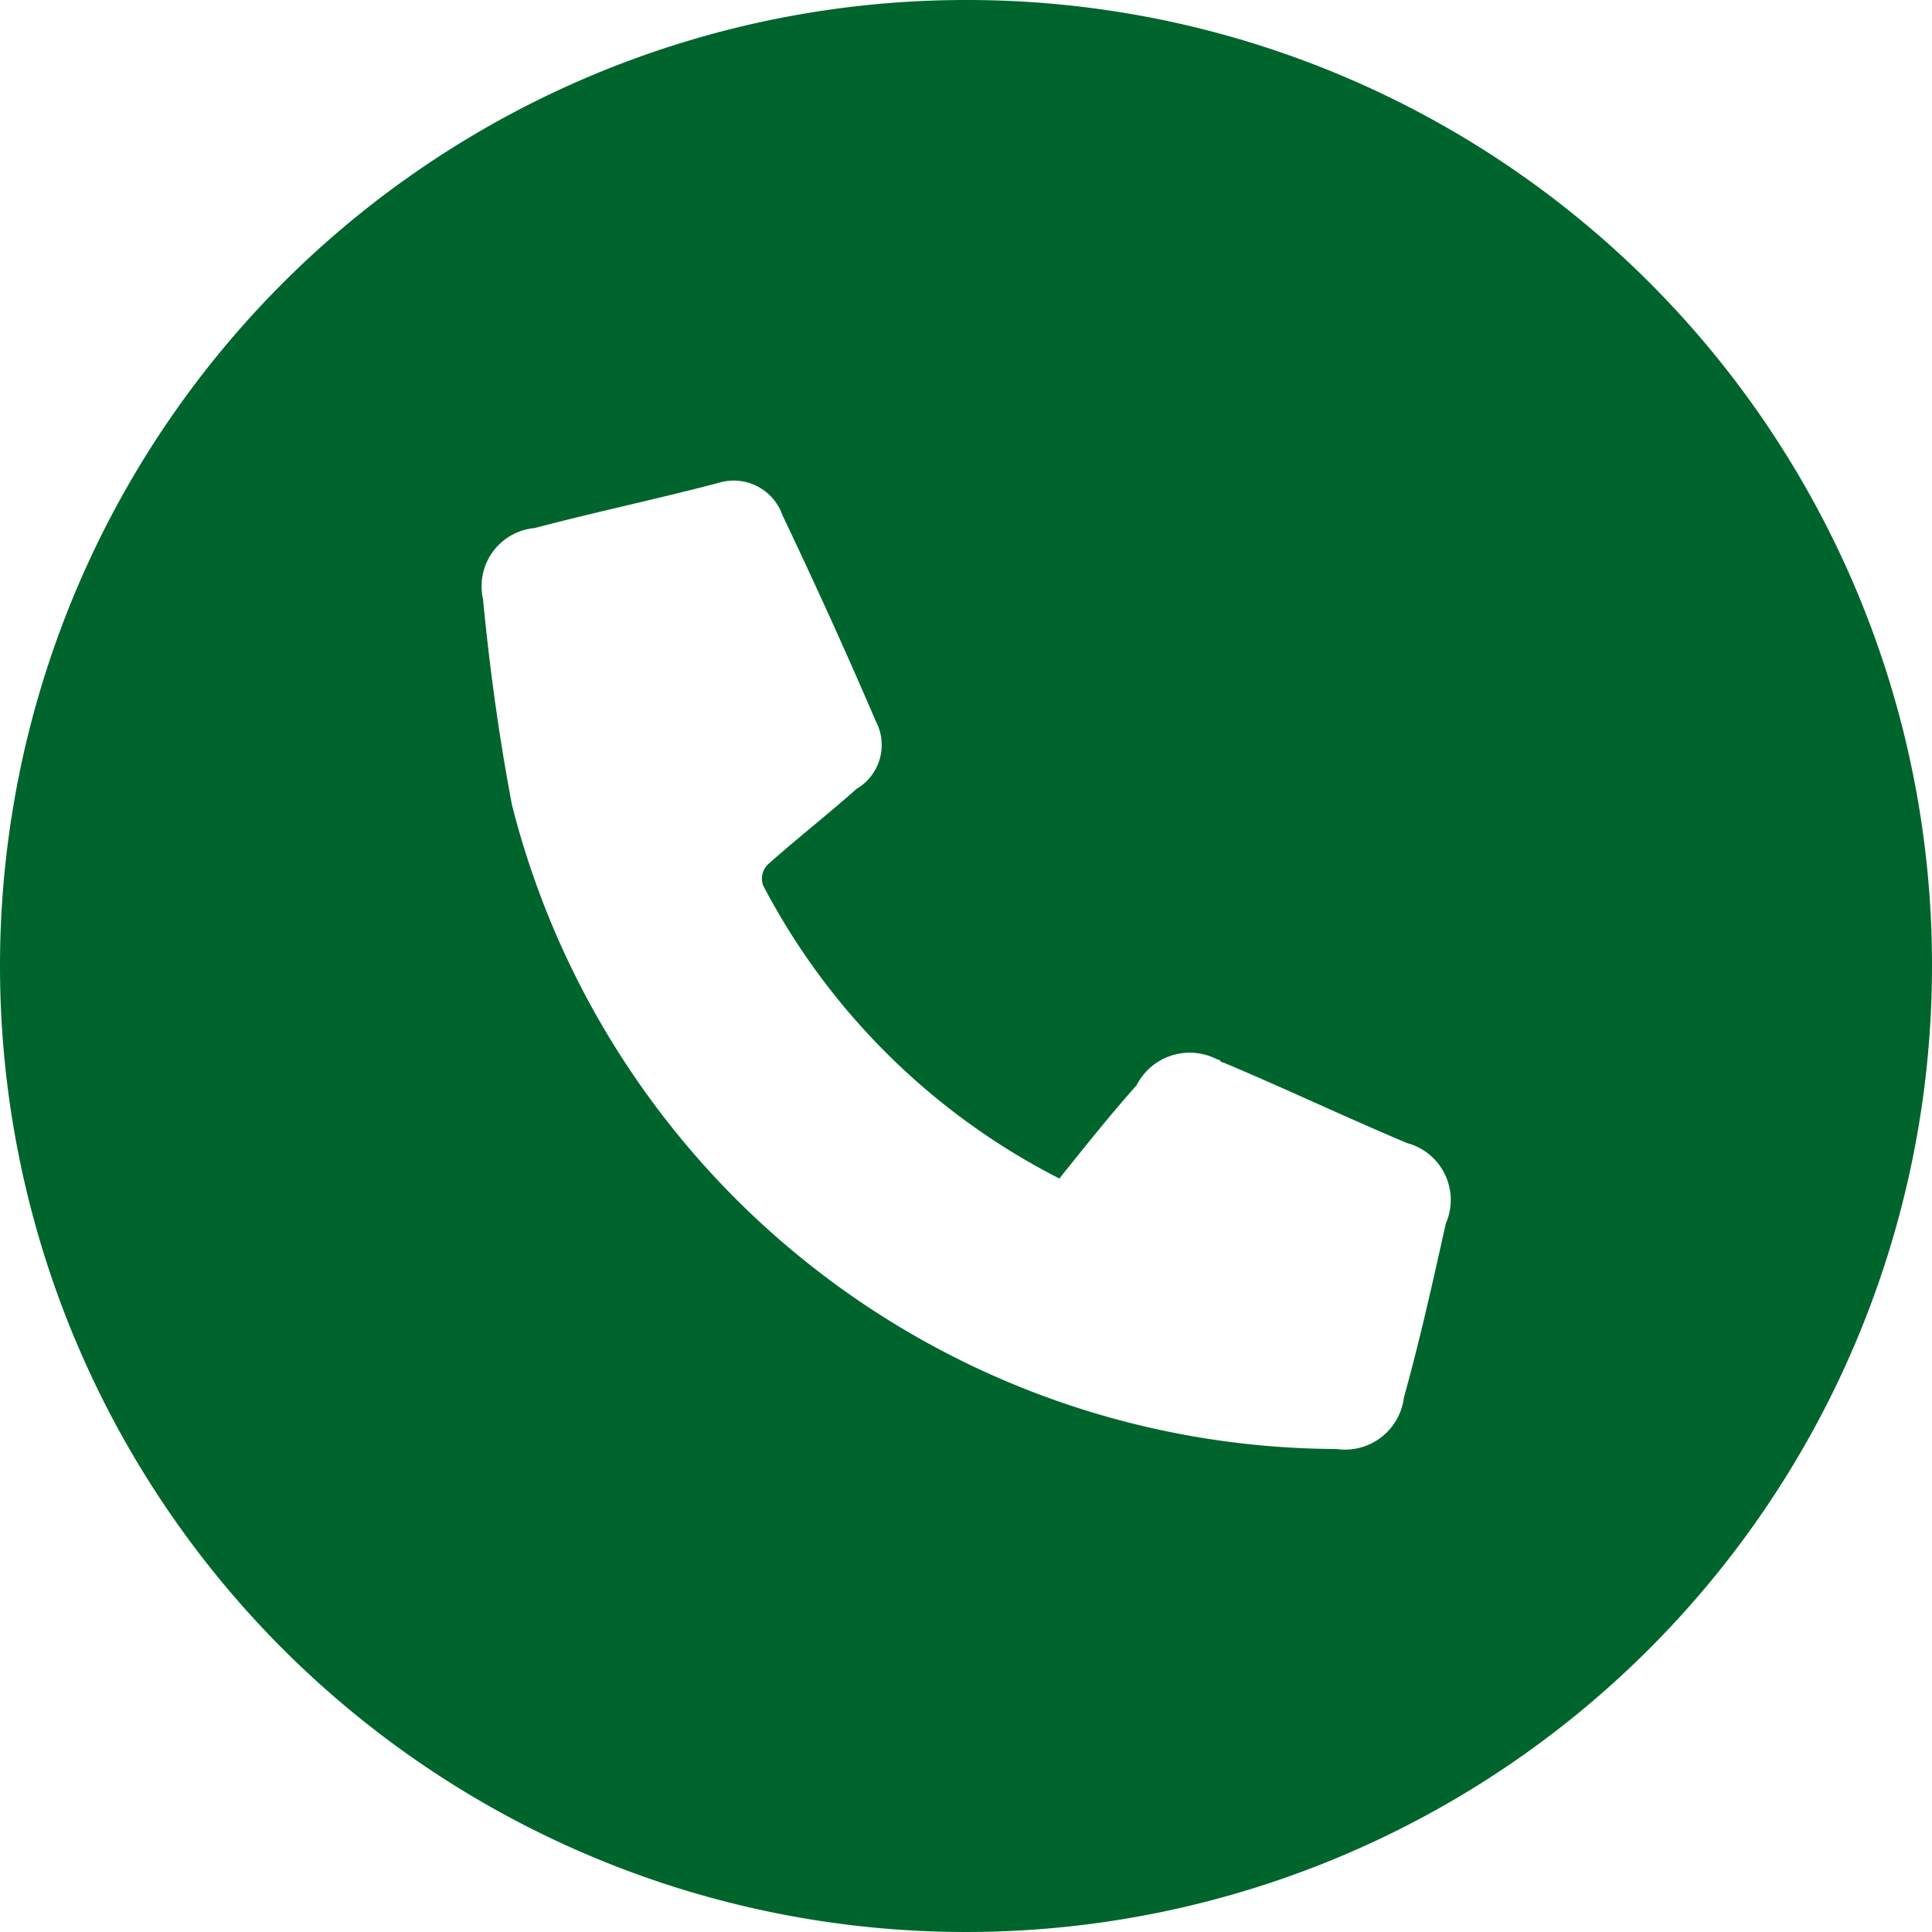 <?xml version="1.0"?>
<svg xmlns="http://www.w3.org/2000/svg" xmlns:xlink="http://www.w3.org/1999/xlink" width="60" height="60" viewBox="0 0 60 60"><defs><clipPath id="a"><rect width="60" height="60"/></clipPath></defs><g clip-path="url(#a)"><path d="M30,0A30,30,0,1,0,60,30h0A29.96,29.96,0,0,0,30,0ZM44.9,38c-.4,1.8-.8,3.6-1.3,5.4A1.845,1.845,0,0,1,41.5,45,26.513,26.513,0,0,1,15.9,25c-.4-2.1-.7-4.3-.9-6.4a1.812,1.812,0,0,1,1.6-2.2c1.9-.5,3.8-.9,5.7-1.4a1.606,1.606,0,0,1,2,1c1,2.1,2,4.3,2.9,6.4a1.58,1.58,0,0,1-.6,2.1c-.9.8-1.8,1.5-2.7,2.3a.618.618,0,0,0-.2.7,21.277,21.277,0,0,0,9.2,9.1c.8-1,1.6-2,2.4-2.9a1.851,1.851,0,0,1,2.5-.8c.1,0,.1.1.2.1,1.9.8,3.8,1.7,5.7,2.5A1.827,1.827,0,0,1,44.9,38Z" fill="#00652c"/></g></svg>
